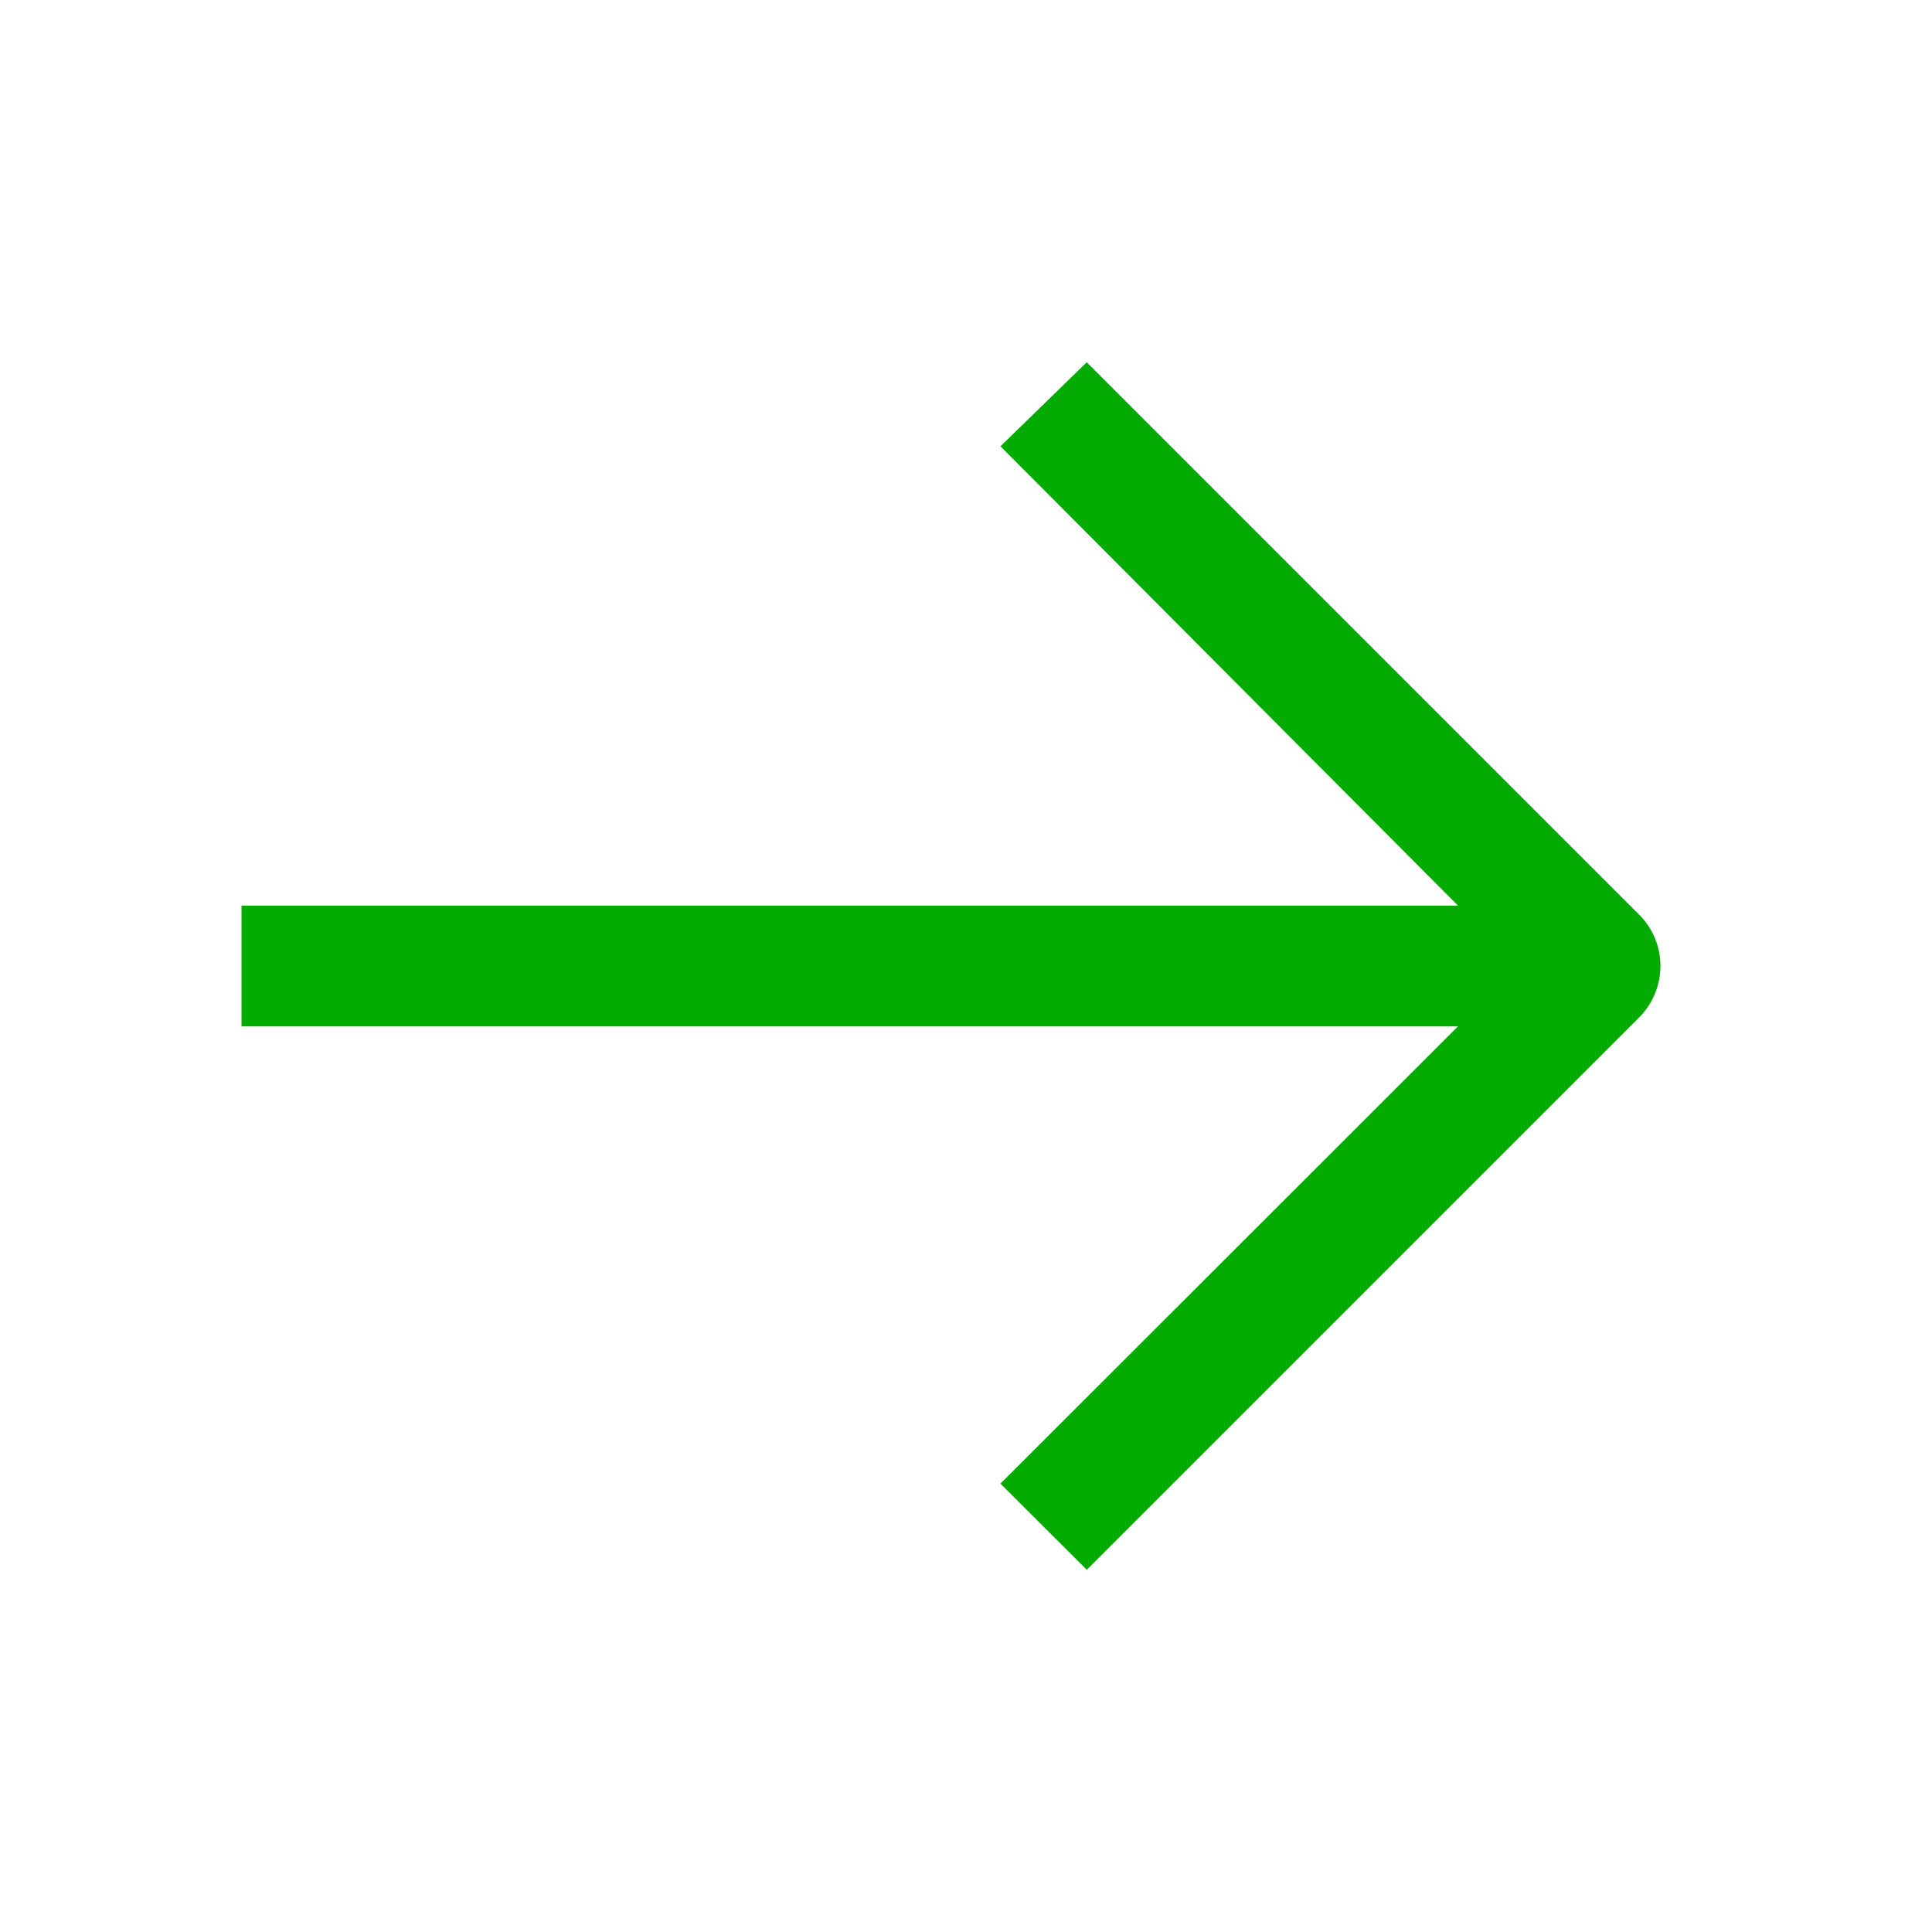 <svg width="12" height="12" viewBox="0 0 12 12" fill="none" xmlns="http://www.w3.org/2000/svg">
<path d="M6.75 2.25L6.214 2.772L9.056 5.625H1.5V6.375H9.056L6.214 9.215L6.75 9.75L10.182 6.318C10.357 6.142 10.357 5.858 10.182 5.682L6.75 2.25Z" fill="#03AB02"/>
</svg>
